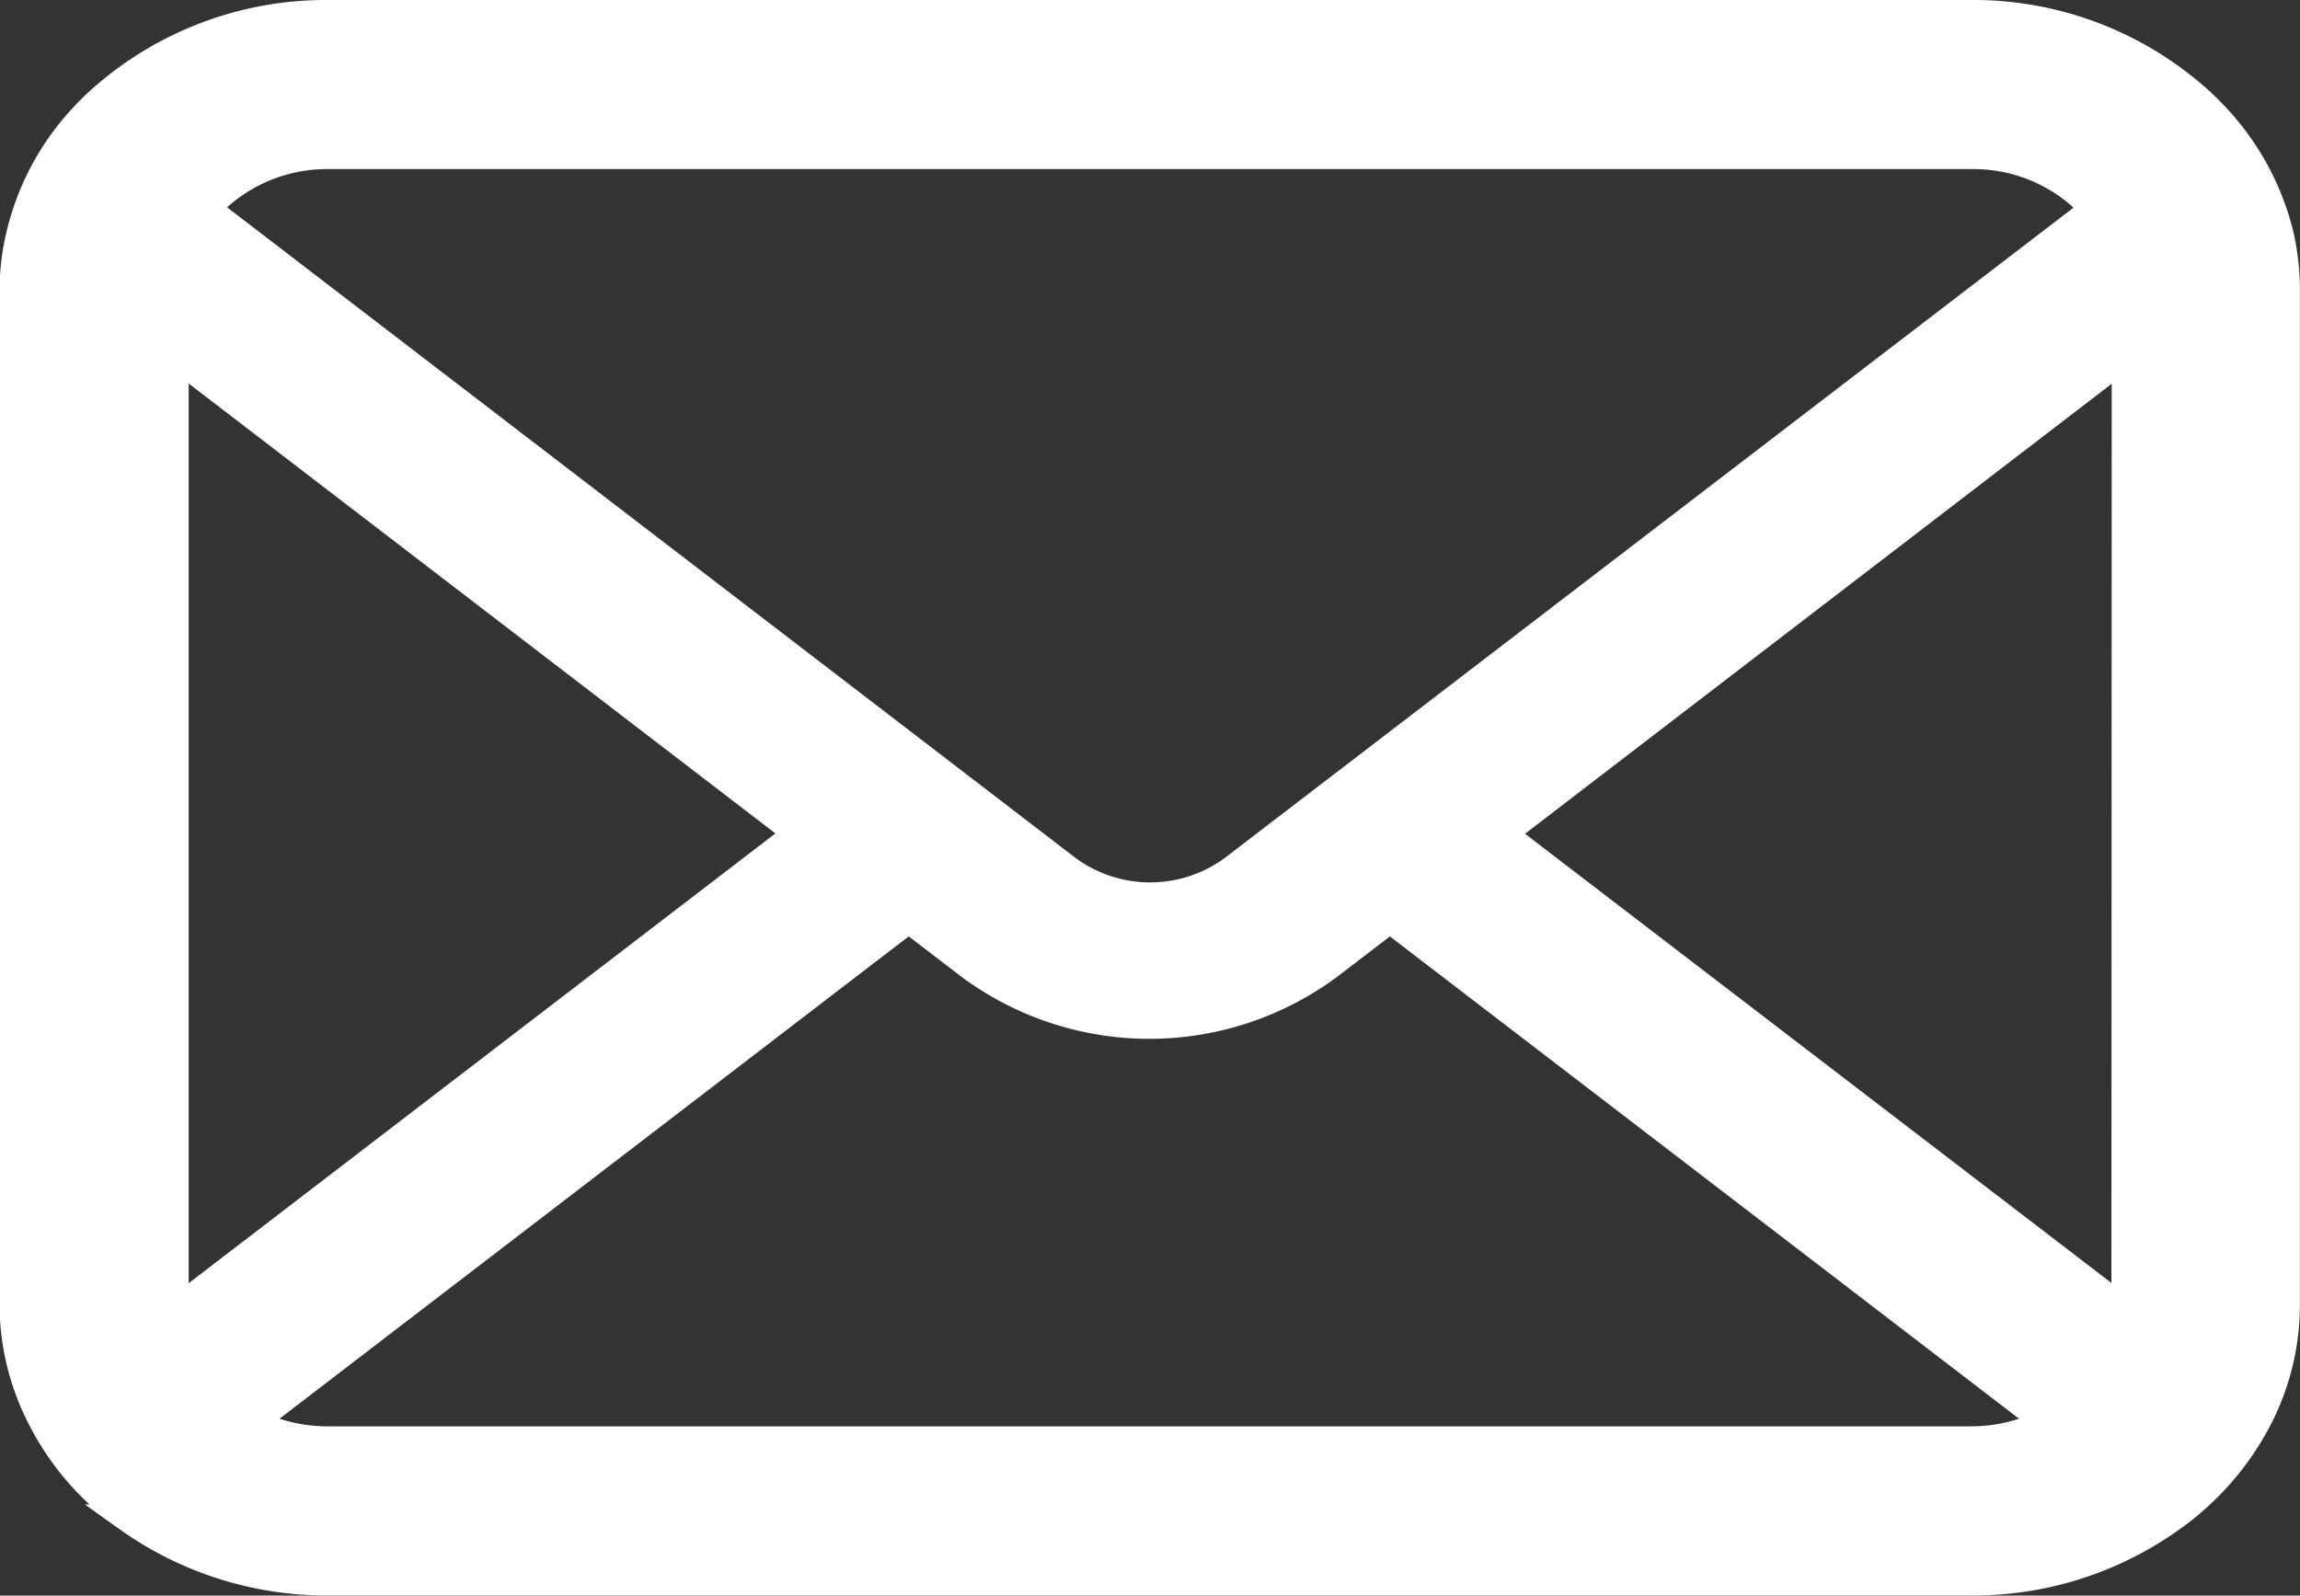 <svg xmlns="http://www.w3.org/2000/svg" width="21.026" height="14.588" viewBox="0 0 21.026 14.588">
  <rect x="0" y="0" width="21.026" height="14.588" fill="#333333" stroke="none"/>
  <g id="グループ_2217" data-name="グループ 2217" transform="translate(-377.875 -372.758)">
    <path id="パス_1173" data-name="パス 1173" d="M398.723,376.924a2.411,2.411,0,0,0-.6-1.108,2.33,2.33,0,0,0-.2-.191,3.086,3.086,0,0,0-2.038-.742H380.882a3.09,3.09,0,0,0-2.037.742,2.349,2.349,0,0,0-.2.191,2.379,2.379,0,0,0-.593,1.108,2.171,2.171,0,0,0-.056.493v9.27a2.264,2.264,0,0,0,.239,1.006,2.492,2.492,0,0,0,.606.785c.064.057.129.109.2.16a3.129,3.129,0,0,0,1.839.582h15.012a3.107,3.107,0,0,0,1.839-.584,2.393,2.393,0,0,0,.2-.158,2.546,2.546,0,0,0,.608-.785v0a2.251,2.251,0,0,0,.236-1v-9.27A2.307,2.307,0,0,0,398.723,376.924Zm-18.835-.382a1.494,1.494,0,0,1,.995-.363h15.012a1.488,1.488,0,0,1,.995.363,1.3,1.3,0,0,1,.126.13l-7.868,6.029a1.277,1.277,0,0,1-1.517,0l-7.865-6.032A.981.981,0,0,1,379.887,376.542Zm-.413,10.145v-8.676l5.694,4.367-5.691,4.363A.324.324,0,0,1,379.474,386.687Zm16.42,1.237H380.882a1.539,1.539,0,0,1-.7-.162l6-4.6.561.429a2.758,2.758,0,0,0,3.278,0l.56-.429,6,4.6A1.542,1.542,0,0,1,395.894,387.924Zm1.407-1.237a.35.35,0,0,1,0,.054l-5.691-4.36,5.694-4.368Z" transform="translate(0 -2)" fill="#fff" stroke="#fff" stroke-width="0.25"/>
  </g>
</svg>
